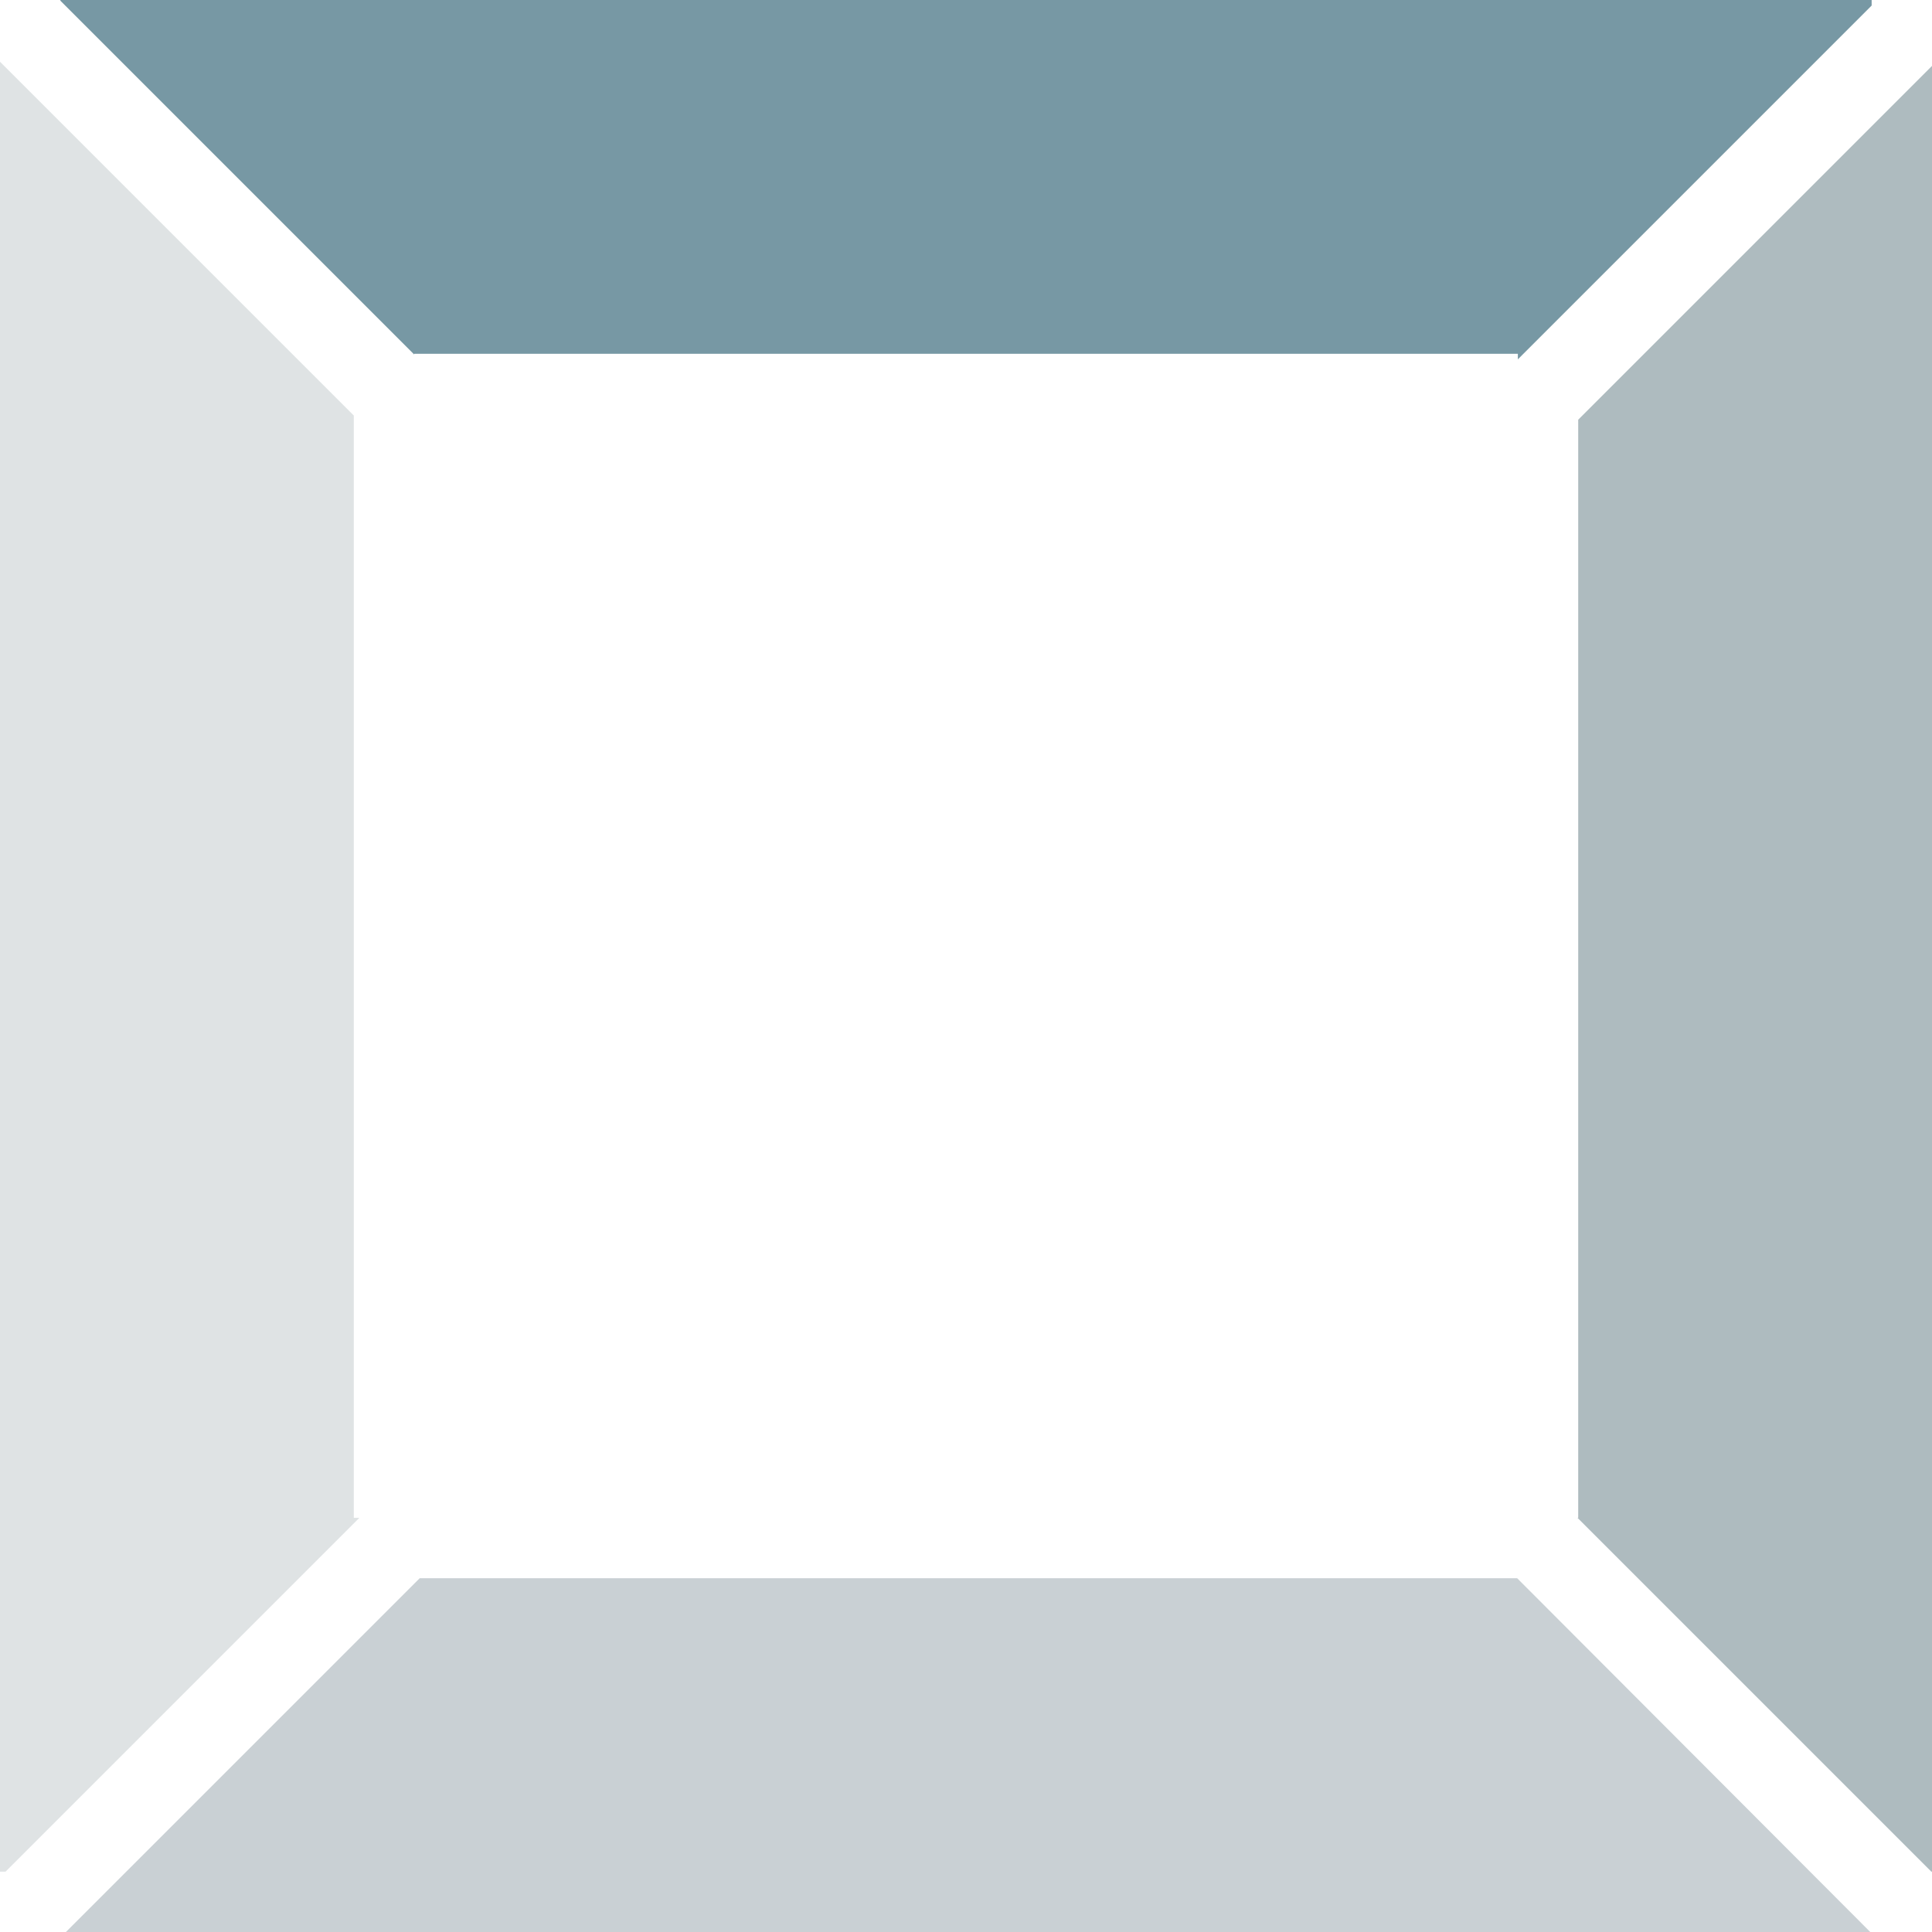 <?xml version="1.0" encoding="utf-8"?>
<svg id="Layer_1" data-name="Layer 1" xmlns="http://www.w3.org/2000/svg" viewBox="0 0 27.85 27.85"><defs><style>.cls-1{fill:#7798a4;}.cls-2{fill:#dfe3e4;}.cls-3{fill:#c9d0d4;}.cls-4{fill:#aebbbf;}</style></defs><polygon class="cls-1" points="5.97 5.1 6 5.1 21.87 5.1 21.88 5.1 21.88 5.18 26.98 0.08 26.98 0 26.97 0 0.9 0 0.87 0 0.87 0.01 5.97 5.11 5.97 5.1"/><polygon class="cls-2" points="5.1 21.88 5.1 21.87 5.1 5.99 0 0.89 0 26.97 0 26.98 0.08 26.98 5.18 21.88 5.1 21.88"/><polygon class="cls-3" points="21.87 22.75 6.05 22.75 0.95 27.85 26.96 27.85 21.87 22.75"/><polygon class="cls-4" points="22.75 21.86 22.75 21.88 22.74 21.88 27.84 26.98 27.85 26.98 27.85 26.95 27.85 0.95 22.75 6.05 22.75 21.86"/></svg>